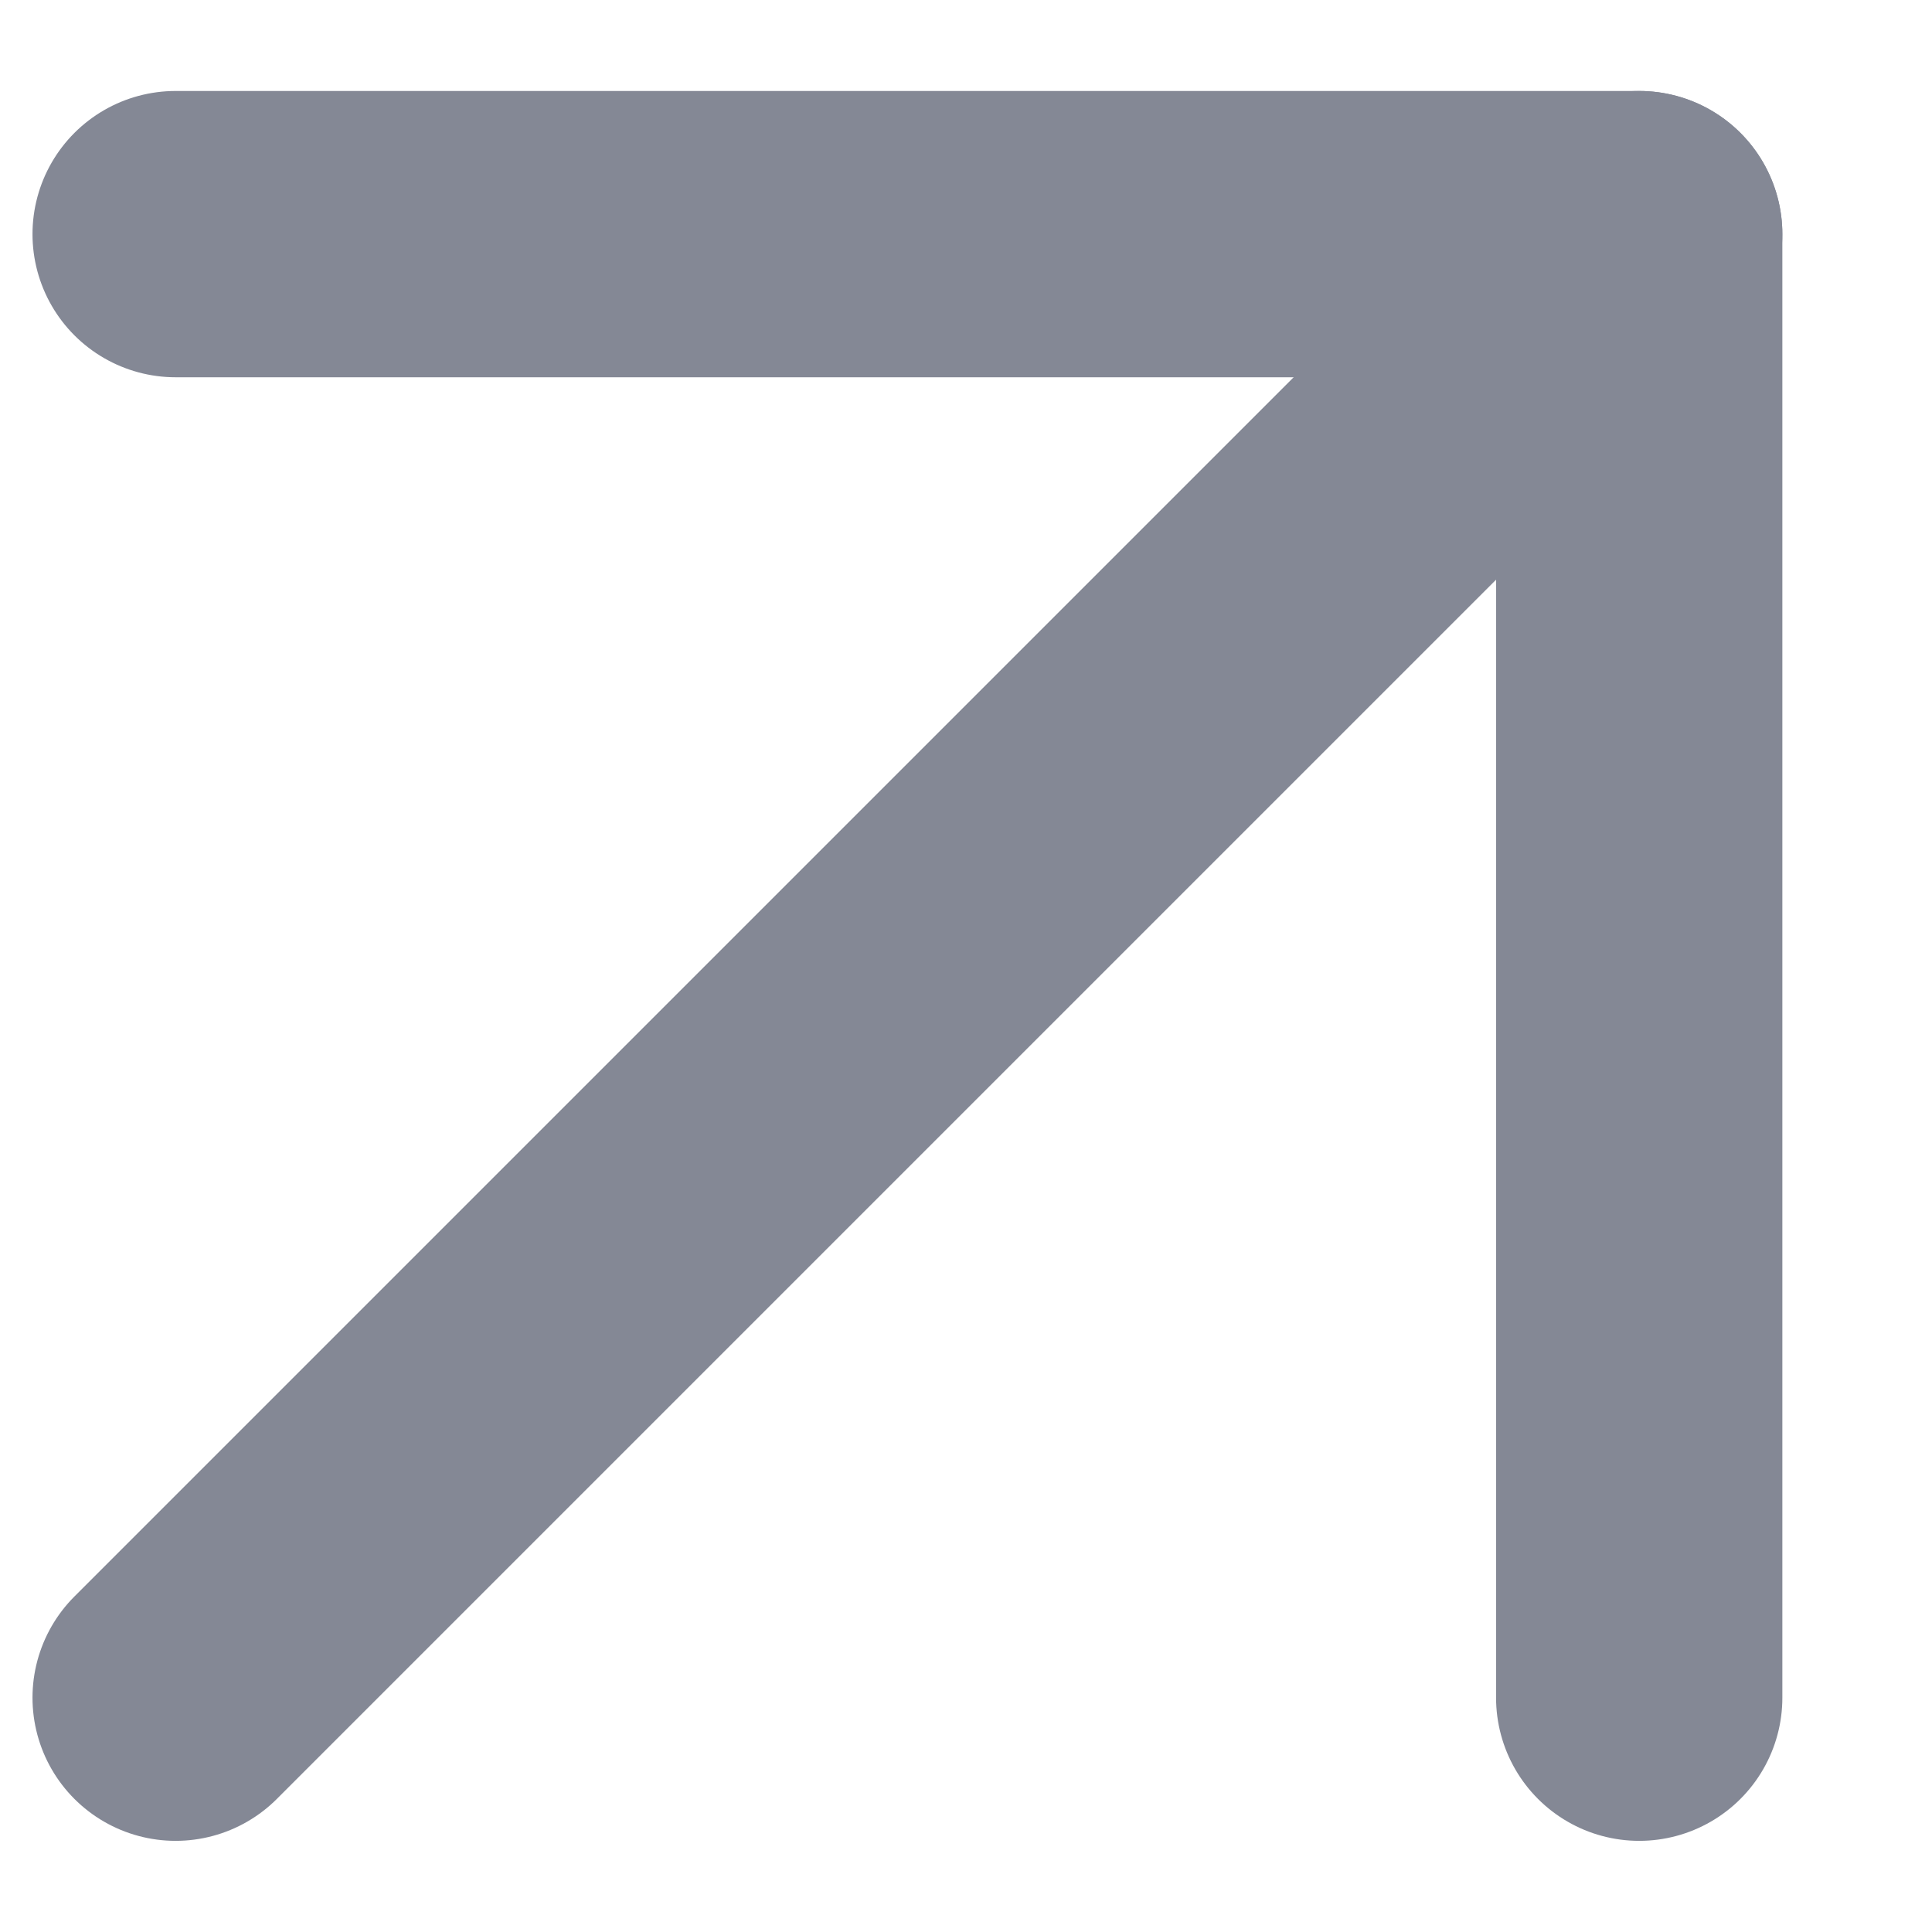 <svg width="11" height="11" viewBox="0 0 11 11" fill="none" xmlns="http://www.w3.org/2000/svg">
<g id="Component 2">
<path id="Vector" d="M1 9.666L9.333 1.333" stroke="#848895" stroke-width="1.63" stroke-linecap="round" stroke-linejoin="round"/>
<path id="Vector_2" d="M1 1.333H9.333V9.666" stroke="#848895" stroke-width="1.63" stroke-linecap="round" stroke-linejoin="round"/>
</g>
</svg>
